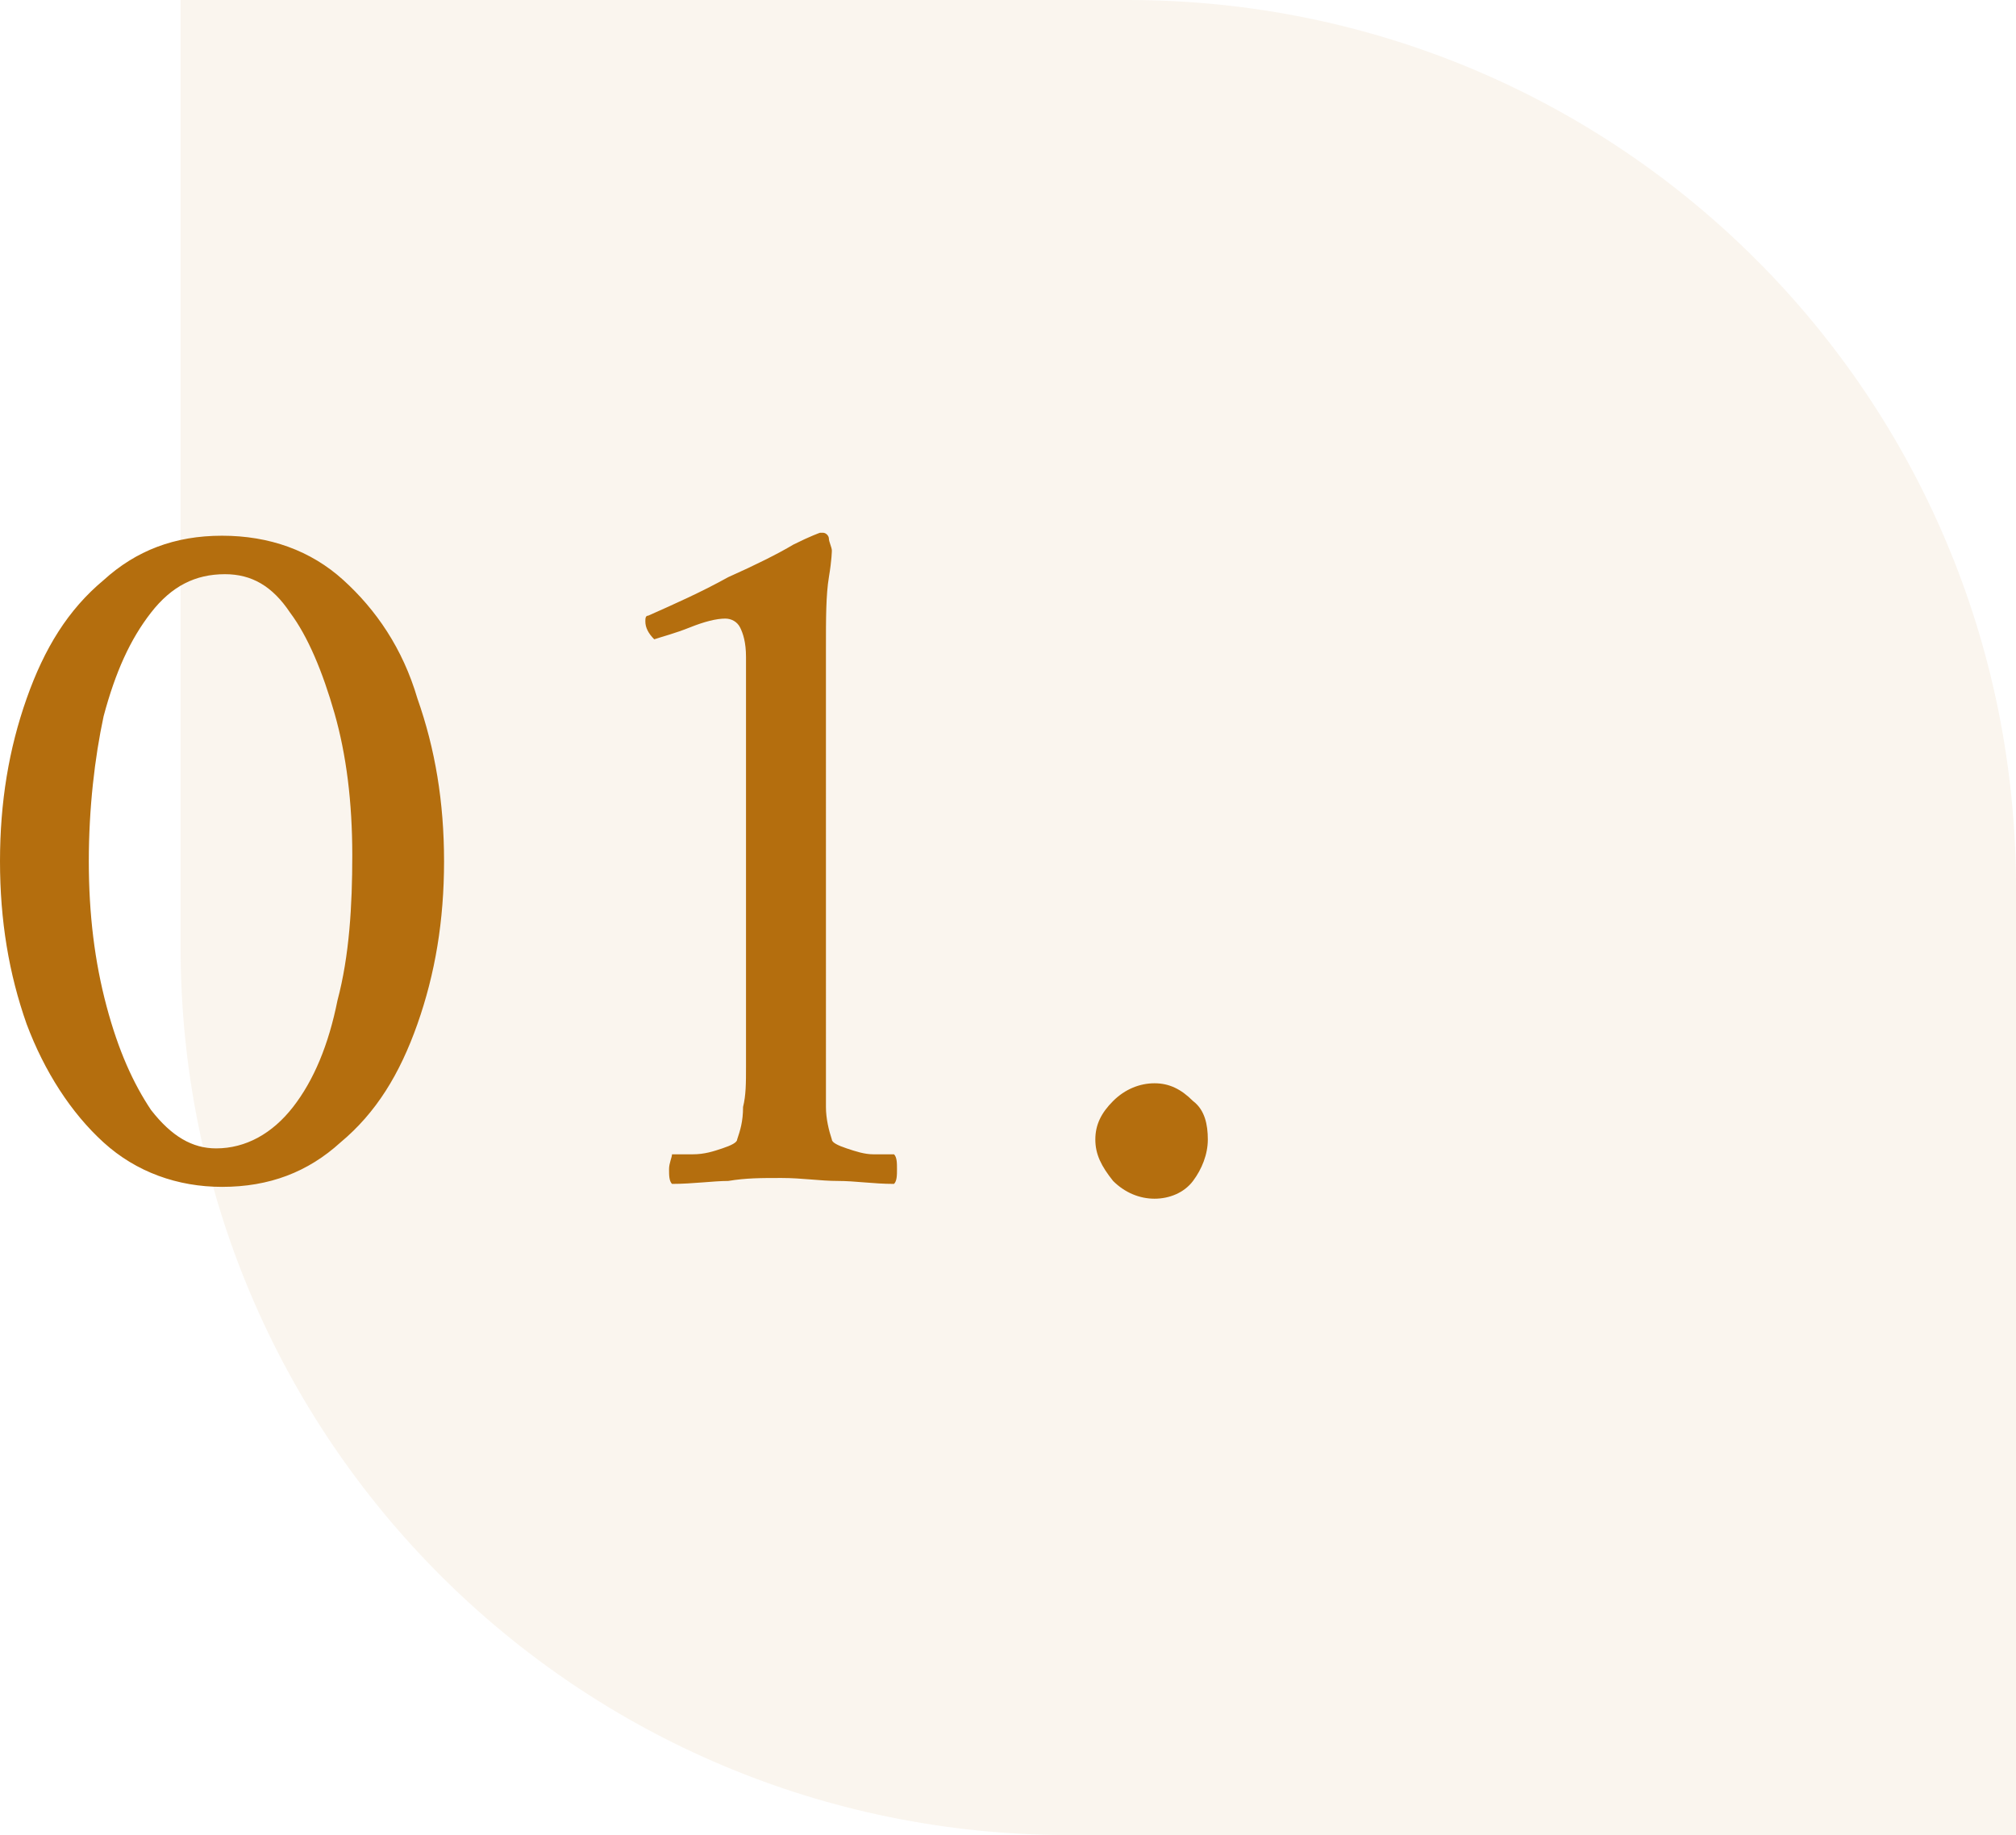 <svg xmlns="http://www.w3.org/2000/svg" xmlns:xlink="http://www.w3.org/1999/xlink" id="Calque_1" x="0px" y="0px" viewBox="0 0 68.1 62" style="enable-background:new 0 0 68.1 62;" xml:space="preserve"><style type="text/css">	.st0{fill:#B46E0E;fill-opacity:7.000000e-02;}	.st1{fill:#B46E0E;}</style><path class="st0" d="M6.1,0h32c16.6,0,30,13.4,30,30v32h-32c-16.6,0-30-13.4-30-30V0z"></path><path class="st1" d="M7.5,18.1c1.6,0,3,0.5,4.1,1.5c1.1,1,2,2.3,2.5,4c0.6,1.7,0.9,3.5,0.9,5.5s-0.3,3.8-0.9,5.5 c-0.6,1.7-1.4,3-2.6,4c-1.1,1-2.4,1.5-4,1.5c-1.5,0-2.9-0.5-4-1.5c-1.1-1-2-2.4-2.6-4C0.3,32.9,0,31.1,0,29.1s0.3-3.8,0.9-5.5 c0.6-1.7,1.4-3,2.6-4C4.6,18.6,5.9,18.1,7.5,18.1z M7.6,19.4c-1,0-1.8,0.4-2.5,1.3c-0.7,0.9-1.2,2-1.6,3.5C3.2,25.6,3,27.3,3,29.1 c0,1.8,0.2,3.4,0.6,4.9c0.4,1.5,0.9,2.6,1.5,3.5c0.7,0.9,1.4,1.3,2.2,1.3c1,0,1.9-0.5,2.6-1.4c0.7-0.9,1.2-2.1,1.5-3.6 c0.4-1.5,0.5-3.2,0.5-4.9c0-1.8-0.2-3.4-0.6-4.8c-0.4-1.4-0.9-2.6-1.5-3.4C9.2,19.8,8.5,19.4,7.6,19.4z M25.2,36V22.2 c0-0.5-0.1-0.8-0.2-1c-0.1-0.2-0.3-0.3-0.5-0.3c-0.3,0-0.7,0.1-1.2,0.3c-0.5,0.2-0.9,0.3-1.2,0.4c-0.2-0.2-0.3-0.4-0.3-0.6 c0,0,0,0,0,0c0-0.1,0-0.2,0.1-0.2c0.9-0.4,1.8-0.8,2.7-1.3c0.9-0.4,1.7-0.8,2.2-1.1c0.6-0.3,0.9-0.4,0.9-0.4h0.1 c0.1,0,0.2,0.1,0.2,0.2c0,0.1,0.1,0.3,0.1,0.4c0,0,0,0.3-0.1,0.9c-0.1,0.6-0.1,1.4-0.1,2.4V36c0,0.5,0,1,0,1.4 c0,0.4,0.1,0.8,0.2,1.1c0,0.1,0.2,0.2,0.5,0.3c0.3,0.1,0.6,0.2,0.9,0.2c0.3,0,0.6,0,0.7,0c0.1,0.1,0.1,0.3,0.1,0.5 c0,0.2,0,0.4-0.1,0.5c-0.7,0-1.3-0.1-1.9-0.1c-0.6,0-1.2-0.1-1.9-0.1c-0.7,0-1.2,0-1.8,0.1c-0.5,0-1.2,0.1-1.9,0.1 c-0.1-0.1-0.1-0.3-0.1-0.5c0-0.2,0.1-0.4,0.1-0.5c0.1,0,0.4,0,0.7,0c0.4,0,0.7-0.1,1-0.2c0.3-0.1,0.5-0.2,0.5-0.3 c0.1-0.3,0.2-0.6,0.2-1.1C25.2,37,25.2,36.6,25.2,36z M37,38.5c0-0.5,0.2-0.9,0.6-1.3c0.4-0.4,0.9-0.6,1.4-0.6 c0.5,0,0.9,0.2,1.3,0.6c0.4,0.3,0.5,0.8,0.5,1.3c0,0.5-0.2,1-0.5,1.4c-0.3,0.4-0.8,0.6-1.3,0.6c-0.5,0-1-0.2-1.4-0.6 C37.2,39.4,37,39,37,38.5z"></path></svg>